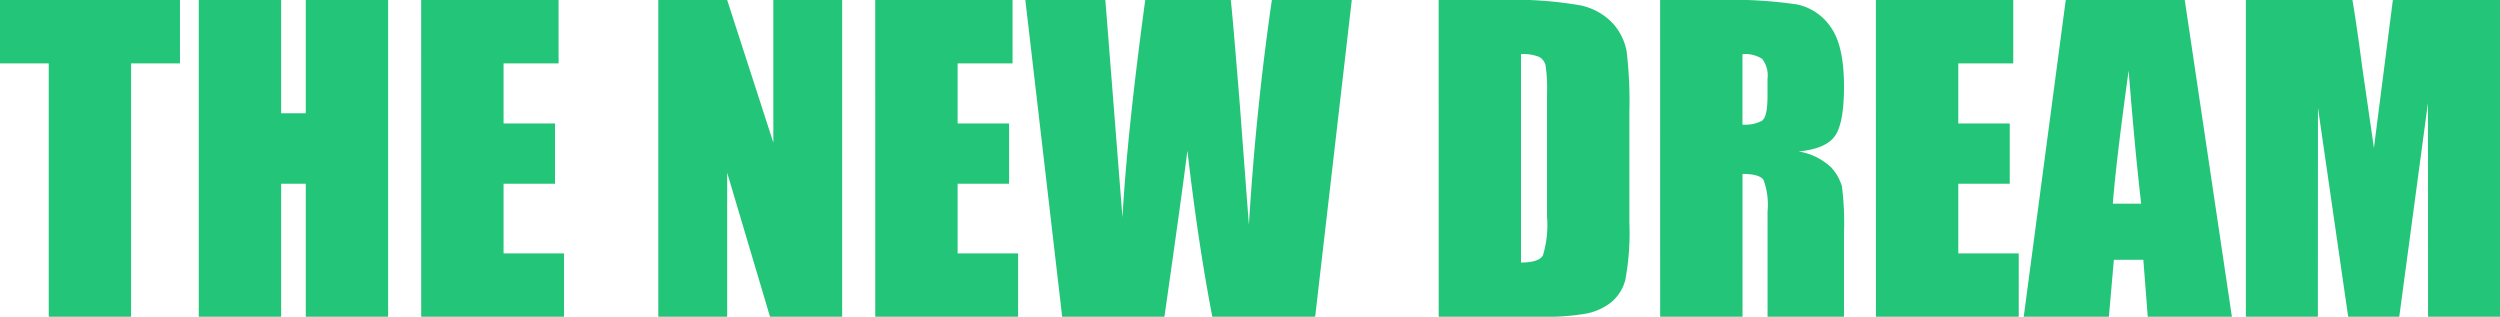 <svg xmlns="http://www.w3.org/2000/svg" width="249.59" height="31.621" viewBox="0 0 249.59 31.621">
  <path id="ttl_sub_category06" d="M18.2-31.621v6.328H13.32V0H5.1V-25.293H.234v-6.328Zm20.781,0V0H30.762V-13.281H28.3V0H20.078V-31.621H28.3v11.309h2.461V-31.621Zm3.3,0H56v6.328H50.508v6h5.137v6.016H50.508v6.953h6.035V0H42.285Zm42.031,0V0H77.109L72.832-14.375V0H65.957V-31.621h6.875l4.609,14.238V-31.621Zm3.3,0h13.711v6.328H95.84v6h5.137v6.016H95.84v6.953h6.035V0H87.617Zm47.578,0L131.534,0H121.268q-1.41-7.287-2.489-16.582Q118.287-12.6,116.486,0H106.278L102.6-31.621h7.988l.869,11.033.84,10.666q.455-8.28,2.274-21.7h8.539q.17,1.387.9,10.43l.908,12.031q.7-11.482,2.295-22.461Zm8.672,0h6.152a38.271,38.271,0,0,1,8.057.547,6.177,6.177,0,0,1,3.193,1.8,5.689,5.689,0,0,1,1.367,2.783,42.058,42.058,0,0,1,.273,6.025V-9.395a25.723,25.723,0,0,1-.4,5.693,4.282,4.282,0,0,1-1.4,2.246,5.809,5.809,0,0,1-2.461,1.133A22.242,22.242,0,0,1,154.238,0H143.867Zm8.223,5.41v20.8q1.777,0,2.188-.713a10.439,10.439,0,0,0,.41-3.877V-22.285a16.492,16.492,0,0,0-.137-2.754,1.306,1.306,0,0,0-.625-.889A4.058,4.058,0,0,0,152.09-26.211Zm13.887-5.41h5.82a44.5,44.5,0,0,1,7.881.449,5.425,5.425,0,0,1,3.359,2.295q1.3,1.846,1.3,5.889,0,3.691-.918,4.961T179.8-16.5a6.178,6.178,0,0,1,3.281,1.621,4.841,4.841,0,0,1,1.045,1.865,29.459,29.459,0,0,1,.205,4.678V0H176.7V-10.508a7.249,7.249,0,0,0-.4-3.145q-.4-.605-2.1-.605V0h-8.223Zm8.223,5.41v7.031a3.619,3.619,0,0,0,1.943-.381q.557-.381.557-2.471V-23.77a2.636,2.636,0,0,0-.537-1.973A3.055,3.055,0,0,0,174.2-26.211Zm13.32-5.41H201.23v6.328h-5.488v6h5.137v6.016h-5.137v6.953h6.035V0H187.52Zm30.835,0L223.057,0h-8.4l-.441-5.684h-2.941L210.776,0h-8.5l4.194-31.621ZM214-11.289q-.624-5.372-1.252-13.281-1.256,9.082-1.578,13.281Zm35.828-20.332V0h-7.187l-.01-21.348L239.766,0h-5.1L231.65-20.859,231.641,0h-7.187V-31.621h10.64q.473,2.852.976,6.722l1.168,8.043,1.89-14.766Z" transform="translate(-0.234 31.621)" fill="#23c578"/>
</svg>
